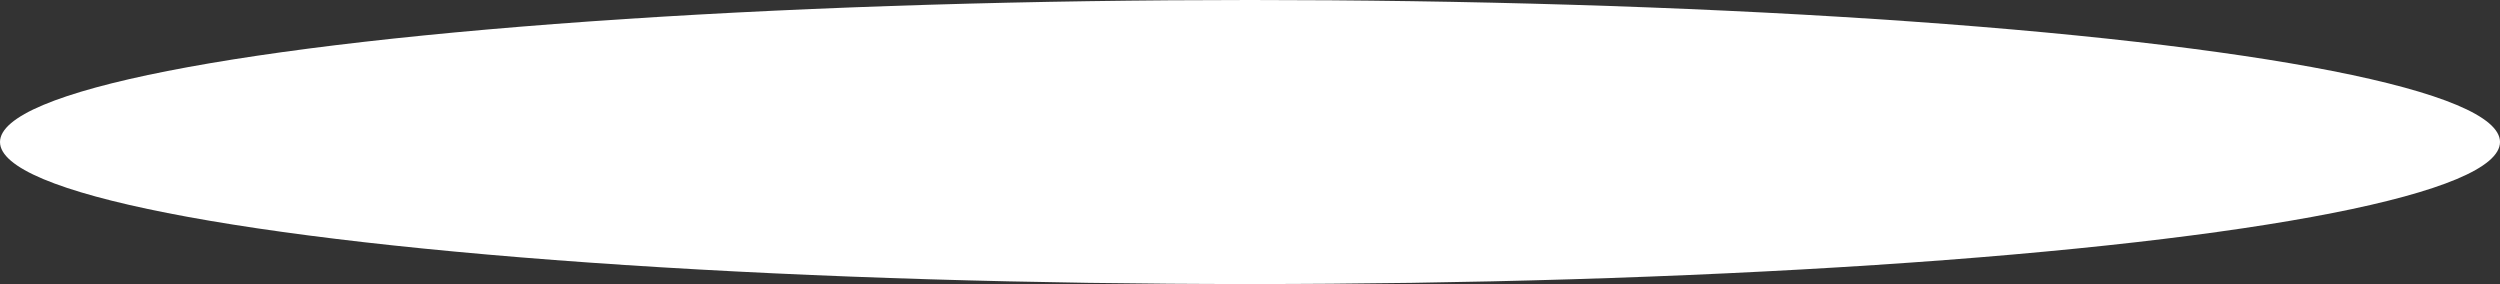 <?xml version="1.0" encoding="UTF-8"?> <svg xmlns="http://www.w3.org/2000/svg" width="2086" height="237" viewBox="0 0 2086 237" fill="none"><rect x="0" y="0" width="2086" height="237" fill="#333333" stroke="none"/> <ellipse cx="1043" cy="118.5" rx="1043" ry="118.5" fill="white"></ellipse> </svg> 